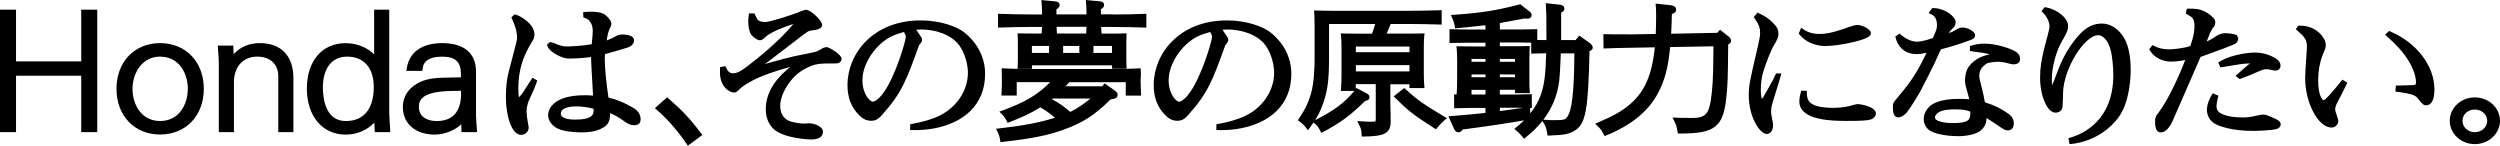 <svg xmlns="http://www.w3.org/2000/svg" id="_レイヤー_2" data-name="レイヤー 2" viewBox="0 0 553.69 32.27"><g id="_レイヤー_1-2" data-name="レイヤー 1"><path d="M139.85 23.66c-1.75-1.01-3.46-1.69-5.09-2.04-.51-3.43-.82-6.69-.82-8.56 0-.41.02-.75.06-1.08 1.08-.29 3.97-1.1 4.88-1.41.97-.31 1.55-.92 1.55-1.62 0-1.18-1.83-1.31-2.61-1.31-.67 0-.87.08-1.86.61-.16.1-.78.41-1.61.71.13-.84.3-1.59.56-2.3 0 0 .5-1 .5-1.35 0-.74-.84-1.59-1.27-1.93-.49-.41-1.25-.79-3.42-.79-.43 0-.64.02-.9.05l-.66.06v.46l.05.7.33.12c.33.12.62.23.93.56.71.75.81 1.75.81 2.28s-.03 1.07-.22 2.96c-1.83.39-5.03.51-5.29.51-1.26 0-1.75-.19-3.06-.75-.23-.07-.34-.1-.65-.18l-.26-.06-.66.61.11.31c.5 1.39 3.31 2.75 4.66 2.75 1.45 0 3.46-.11 5-.34 0 .34.01.74.03 1.24.02.53.11 2.05.2 3.64.08 1.38.17 2.81.21 3.67-.45-.04-1.05-.09-1.81-.09-7.92 0-8.15 3.92-8.15 4.37 0 1.47 1.13 2.54 2.1 3 1.09.54 3.07.86 5.29.86 2.75 0 4.02-.57 4.89-1.11 1.05-.63 1.44-1.43 1.44-2.95 0-.07 0-.14 0-.2.95.38 1.87.89 2.74 1.51 1.21.9 1.82 1.17 2.59 1.17 1.26 0 1.45-.82 1.45-1.31 0-1.56-1.17-2.27-2.04-2.79Zm-8.75 1.93c-.55.6-1.8.9-3.71.9-1.45 0-3.18-.23-3.18-1.35 0-1.51 2.83-1.58 3.4-1.58 1.52 0 3.06.29 3.86.54.03.55 0 1.09-.37 1.5ZM117.68 17.62c-.11.16-.35.54-.65.99-.51.78-1.14 1.76-1.36 2.08-.35.49-.59.73-.74.84-.06-.27-.13-.83-.13-1.98 0-3.77.89-6.83 2.98-10.23.55-.87.59-1.23.59-1.71 0-2.34-3.18-4.13-4.14-4.36l-.26-.06-.72.66.15.33c.12.26.6 1.42.67 1.67.43 1.24.45 2.29.45 2.49 0 .5-.08.82-1.5 6.21l-.34 1.3c-.43 1.62-.64 3.47-.64 5.68 0 4.1 1.26 8.34 3.38 8.34 1 0 1.67-.83 1.67-1.61 0-.17-.06-.51-.18-1.12l-.04-.23c-.11-.53-.25-1.7-.25-2.26s.17-1.64.54-2.45l.39-.85c.74-1.62.92-2 1.31-3.13l.13-.39-1.06-.61-.26.39ZM148.09 21.83l-.33-.29-2.72 2.42.43.37c2.32 2.01 4.54 4.54 6.58 7.51l.29.43 3.23-2.39-.31-.4c-2.49-3.25-4.1-4.97-7.17-7.64ZM183.07 10.44c-.37 0-.81.21-.86.23l-.27.16c-.21.13-.78.46-.96.53-.4.17-2.24.53-3.12.7l-.55.11c-1.9.33-5.29 1.26-7.87 2.01.11-.09.23-.18.36-.28.36-.28 1.29-.99 2.35-1.79 1.64-1.25 3.59-2.73 4.21-3.22 2.61-2.05 2.72-2.07 3.39-2.15.99-.12 2.34-.28 2.34-1.24 0-.88-2.46-3.33-3.6-3.33-.24 0-.96.26-1.01.28-1.53.71-6.96 2.44-8.06 2.44-.59 0-1.43-.23-1.66-.55-.08-.13-.47-.9-.54-1.07l-.13-.3h-1.2l-.06.43c-.07.5-.11.81-.11 1.22 0 1.45.24 2.5.71 3.12.12.17 1.14 1.18 1.86 1.18.45 0 .69-.22 1.21-.71 1.34-1.24 4.73-2.44 6.22-2.9-1.02 1.29-3.81 4.27-8.12 7.73-3.33 2.68-4.17 3.19-5.26 3.19-.86 0-1.22-.61-1.52-1.23l-.16-.34-1.16.2-.03.39c-.17 2.27.54 3.56 1.17 4.23.69.74 1.5 1.01 1.88 1.01.13 0 .41 0 .6-.15.21-.1.88-.76.9-.8.59-.54 1.56-1.11 2.53-1.64 1.9-1.05 5.73-2.39 8.49-3.07-2.31 1.8-5.44 4.96-5.44 9.32 0 1.96.7 3.6 1.98 4.63 2.51 1.97 7.94 2.12 8 2.12 2.22 0 2.69-.95 2.69-1.75 0-1.02-1.71-1.84-3.12-1.84-.07 0-.3.02-.53.03-.23.02-.47.04-.56.04-.01 0-1.47-.03-2.88-.45-1.58-.49-2.38-1.68-2.38-3.56 0-2.23 2.04-6.45 5.74-8.26 2.12-1.06 2.9-1.06 6.66-1.06.48 0 1.19-.32 1.19-1 0-1.02-2.82-2.62-3.31-2.62ZM213.54 7.14c-1.63-1.21-5.13-2.62-9.63-2.62-10.53 0-16.21 7.36-16.21 14.29 0 4.03 1.76 6.02 3.11 7.19.63.5 1.34.75 2.09.75.87 0 1.5-.21 2.52-1.38 4.29-4.75 5.39-7.78 8.04-15.1l.02-.1s.05-.11.12-.23l.24-.3c.25-.32.38-.48.38-.81 0-.25-.11-.52-.26-.7-.11-.17-.58-.88-1.03-1.55.4-.03.71-.05 1.08-.05 2.84 0 6.57.94 8.48 3.56 1.38 1.95 1.88 4.47 1.88 6.04 0 2.11-.74 4.25-2.08 6.02-2.49 3.25-5.66 4.4-10.3 5.3l-.41.08v1.27h.49c.18.01.36.02.54.02 5.07 0 9.52-1.52 12.27-4.21 2.19-2.14 3.3-4.93 3.3-8.27 0-5.27-3.56-8.36-4.65-9.18Zm-12.93 1.01c0 .98-2.33 8.72-4.79 12.17-.9 1.32-1.91 2.2-2.5 2.2-.7 0-2.31-1.78-2.31-4.71 0-3.19 1.99-6.2 3.85-7.94 1.91-1.76 3.45-2.26 5.34-2.78.33.54.42.79.42 1.07ZM281.36 7.14c-1.63-1.21-5.13-2.62-9.63-2.62-10.53 0-16.21 7.36-16.21 14.29 0 4.03 1.76 6.02 3.11 7.19.63.5 1.34.75 2.09.75.87 0 1.5-.21 2.52-1.38 4.29-4.75 5.39-7.78 8.04-15.1l.02-.1s.05-.11.12-.23l.24-.3c.25-.32.38-.48.38-.81 0-.25-.11-.52-.26-.7-.11-.17-.58-.88-1.03-1.55.4-.03.71-.05 1.08-.05 2.84 0 6.57.94 8.48 3.56 1.38 1.95 1.88 4.47 1.88 6.04 0 2.11-.74 4.25-2.08 6.02-2.49 3.25-5.66 4.4-10.3 5.3l-.41.08v1.27h.49c.18.01.36.02.54.02 5.07 0 9.52-1.52 12.27-4.21 2.19-2.14 3.3-4.93 3.3-8.27 0-5.27-3.56-8.36-4.65-9.18Zm-12.93 1.01c0 .98-2.33 8.72-4.79 12.17-.9 1.32-1.91 2.2-2.5 2.2-.7 0-2.31-1.78-2.31-4.71 0-3.19 1.99-6.2 3.85-7.94 1.91-1.76 3.45-2.26 5.34-2.78.33.54.42.79.42 1.07ZM393.2 16.56c-.37.89-.72 1.5-2 3.77l-.59 1.05c-.17.28-.3.47-.38.55-.1-.21-.25-.81-.25-2.08 0-1.5.2-2.9.6-4.16.35-1.16 1.57-4.51 2.39-5.82.34-.55.91-1.47.91-2.29 0-1.04-.26-1.49-.9-2.19-1.37-1.5-2.59-2.07-3.4-2.44l-.35-.16-.81 1 .21.31c.79 1.14 1.19 1.93 1.19 3.11 0 .68-.12 1.41-.42 2.71l-.07.3c-1.79 7.68-2.02 8.66-2.02 10.94 0 4.7 2.42 8.51 4 8.51.67 0 1.38-.66 1.38-1.88 0-.51-.12-1.09-.23-1.59l-.07-.33c-.1-.48-.13-.65-.13-1.31 0-.35.03-.78.24-1.51h0c.1-.43.5-1.69.88-2.91.42-1.34.85-2.72.98-3.25l.16-.62h-1.16l-.13.31ZM411.58 23.05c-.39 0-.55.04-1.57.33l-.1.03c-.26.08-1.96.48-3.72.48-5.89 0-5.96-1.84-6.02-3.32l-.02-.48h-1.23l-.1.38c-.14.56-.31 1.29-.31 2.01 0 4.3 7.64 4.3 10.52 4.3 3.3 0 4.65-.08 5.34-.33h.02c.52-.22 1.08-.67 1.08-1.28 0-1.61-3.56-2.11-3.89-2.11ZM404.37 10.19c1.34 0 3.74-.33 5.85-.81 4.13-.94 4.13-1.68 4.13-2.04 0-.95-2.06-1.81-2.87-1.81-.58 0-1.28.21-1.84.4-2.59.93-4.59 1.59-6.68 1.59-1.37 0-2.6-.35-3.54-1.02l-.51-.36-.54 1.29.19.23c1.88 2.29 4.69 2.54 5.82 2.54ZM428.25 14.45c.5-1.08.82-1.78 1.04-2.28.29-.64.42-.94.61-1.26 1.87-.46 4-1.12 6.19-1.92.84-.3 1.35-.53 1.35-1.18 0-.88-1.68-1.71-2.69-1.71-.62 0-.93.1-1.57.51-.6.37-1.07.58-1.52.72.24-.49.49-.75.85-1.09.4-.33.62-.8.62-1.33 0-1.18-2.21-3.05-4.93-3.12h-.26s-.79 1.08-.79 1.08l.52.27c.53.27 1.33.68 1.33 2.52 0 .7-.28 1.4-.92 2.76-.89.31-2.4.81-3.57.81-1.05 0-2.3-.54-3.51-1.54l-.3-.24-.93.66.09.34c.89 3.18 3.46 3.53 4.53 3.53.86 0 1.66-.14 2.31-.29-1.82 3.71-3.05 5.91-6.15 9.56l-.12.15c-1.04 1.24-1.2 1.43-1.2 2.12 0 .93 0 2.48 1.19 2.48.68 0 1.5-.59 1.95-1.16.71-.86 2.77-4.26 2.9-4.53.56-1.12.95-1.86 1.27-2.48.54-1.04.91-1.76 1.69-3.38ZM446.44 11.46c-1.14-.75-4.34-1.8-6.98-1.8-1.24 0-2.11.24-2.79.42l-.37.1v1.13l.44.05c2.18.27 3.28.47 3.94.69-1.47.29-3.25.9-4.56 2.6-.79 1-.91 2.42-.91 3.17 0 .28 0 .71.16 1.25.18.65.56 2.06.78 2.9-.65-.03-1.39-.07-2.34-.07-4.04 0-5.76 1.03-6.43 1.65-.87.84-1.32 1.79-1.32 2.82 0 .88.35 1.69 1 2.28 1.13 1.04 4.19 1.51 6.72 1.51 1.6 0 3.79-.37 4.83-1.19 1.13-.92 1.34-1.98 1.35-2.82.34.19.91.56 2.42 1.56 1.19.82 1.68 1.17 2.29 1.17.83 0 1.34-.58 1.34-1.51 0-1.17-.61-1.76-1.26-2.22-1.47-1.07-3.19-1.91-5.14-2.48-.19-1.06-.4-2.06-.65-3.06l-.05-.2c-.26-.98-.55-2.09-.55-2.6 0-1.4.73-2.07 1.49-2.64.4-.32 1.83-.49 2.67-.49.78 0 1.42.11 2.66.46.23.05.52.11.81.11 1.31 0 1.41-.92 1.41-1.21 0-.77-.51-1.34-.95-1.59Zm-10.07 13.64c0 1.34-.26 2.16-3.84 2.16-2.44 0-3.57-.58-3.77-.77-.11-.08-.21-.35-.21-.55s.04-.3.2-.48c.43-.61 1.28-1.24 4.26-1.24 1.83 0 2.59.19 3.35.5.02.13.02.24.02.38ZM465.44 5.22c-1.61 0-3.1.66-4.47 2-1.25 1.25-3.58 4.01-5.25 8.52-.57 1.54-.99 2.67-1.22 3.14-.04-.25-.07-.61-.07-1.02 0-4.86 2.1-8.47 2.19-8.63l.24-.42c.78-1.38 1.18-2.07 1.18-3.09 0-1.83-2.68-3.73-4.9-4.09l-.28-.05-.73.87.32.32c.67.69 1.46 1.79 1.46 3.15 0 .47-.55 2.54-.89 3.77-.17.65-.32 1.2-.38 1.46-.46 2.02-.81 3.75-.81 6.03 0 4.14 1.6 7.77 3.42 7.77 1.13 0 1.56-.86 1.55-1.32.05-.27.12-2.83.12-3.11.11-5.24 4.71-12.73 7.81-12.73.18 0 1.76.08 2.65 3 .53 1.83.67 4.6.67 5.81 0 10.04-6.65 13.05-9.51 13.88l-.43.13.23 1.29.45-.03c.64-.05 6.38-.6 10.31-5.74 2.66-3.44 2.8-9.43 2.8-10.6 0-2.95-.5-5.45-1.38-6.97-.01-.03-1.7-3.35-5.06-3.35ZM495.05 9.71c.4-.26.66-.72.66-1.16 0-.26-.13-.46-.25-.6v-.13l-.29-.13c-.32-.15-1.67-.35-2.36-.35-.81 0-1.62.41-1.7.49-1.14.75-1.44.94-2.38 1.35.14-.35.29-.73.46-1.16.42-1.12.65-1.44.81-1.67l.02-.05c.32-.33.61-.69.61-1.36 0-.38-.1-.71-.6-1.17-1.92-1.77-3.47-1.88-5.3-1.85h-.4s-.23 1.09-.23 1.09l.32.18c1.26.71 1.6.9 1.6 2.76 0 1.15-.31 2.55-.94 4.27-1.65.5-3.85.71-4.65.71-1.29 0-2.41-.25-3.33-.75l-.38-.2-.72.95.18.29c1.11 1.79 3.14 2.42 4.54 2.42 1.23 0 2.37-.17 3.27-.35-1.32 3.33-3.58 8.54-5.95 11.69-.63.81-.74 1-.74 2.02 0 .57 0 2.32 1.27 2.32 1.48 0 2.5-2.12 2.98-3.37.41-.99 1.72-3.99 3-6.88 1.14-2.59 2.31-5.27 2.82-6.47l.29-.1c3.3-1.18 6.76-2.44 7.35-2.79h.02Z"/><path d="m491.81 13.53-.52.28.48 1.12.53-.09c3.28-.55 4.64-.78 5.72-.78.11 0 .19 0 .26 0-.66.52-1.46 1.24-2.06 1.77-.27.24-.49.44-.64.57l-.47.4.93.71.8-.3c.85-.32 1.9-.72 2.96-1.21.21-.11 1.49-.67 2.01-.67.32 0 .62.02.76.06h0c.33.09 1.26.25 1.39.25.67 0 1.12-.44 1.12-1.11 0-.89-.75-1.37-.99-1.53-1.33-.88-2.99-1.36-4.69-1.36-1.12 0-2.6.2-4.05.55-1.92.46-2.86.96-3.54 1.33ZM503.42 26.08l-.31-.14c-.64-.28-1.3-.57-1.91-.57-.31 0-.67.08-.99.15-1.76.4-2.23.49-3.61.49-2.04 0-3.37-.33-4.12-.61-1.31-.5-1.57-1.1-1.57-1.92 0-.57.15-1.23.31-1.86l.11-.42-1.27-.54-.22.37c-.48.79-1.06 2.02-1.06 3.36 0 .8.34 1.93 1.27 2.67 1.1.93 4.37 1.93 8.96 1.93 1.3 0 4.28-.16 5.11-.39.38-.09 1-.41 1-1.06 0-.71-.9-1.12-1.7-1.47ZM518.5 18c-.39.53-2.2 2.63-2.55 3.02-.76.82-1.09 1.15-1.35 1.15s-1.18-1.04-1.18-4.34c0-2.04.32-3.9.95-5.53.66-1.58.73-1.83.73-2.38 0-.75-.52-1.75-1.32-2.54-1.15-1.12-2.76-1.75-4.51-1.69h-.25s-.56.77-.56.77l.34.3c1.7 1.5 2.13 2.06 2.13 3.66 0 .13-.05.92-.12 1.92-.12 1.77-.28 4.19-.28 4.91 0 5.55 2.9 11 5.86 11 .7 0 1.48-.59 1.48-1.44 0-.25-.13-.66-.36-1.35-.13-.39-.33-.99-.33-1.14 0-.57.15-.95.49-1.64.3-.55 1.72-3.32 2.02-3.97l.18-.4-1.09-.67-.27.37ZM529.44 6.98l-.3-.13-.9.83.41.37c1.72 1.55 3.68 3.42 5.11 5.96 1.09 2.02 1.32 3.36 1.32 4.13 0 .54 0 .65-.66.71-.5.03-2.81.1-3.32.1h-.46l-.12 1.34.48.06c3.7.45 4.13.99 4.48 1.44 1.05 1.29 1.24 1.53 1.88 1.53.68 0 1.81-.46 1.81-3.53 0-5.18-3.92-10.33-9.74-12.8ZM548.12 21.57c-3.07 0-5.56 2.32-5.56 5.18s2.5 5.17 5.56 5.17 5.57-2.32 5.57-5.17-2.5-5.18-5.57-5.18Zm2.74 5.18c0 1.39-1.23 2.53-2.74 2.53s-2.74-1.11-2.74-2.53 1.21-2.49 2.74-2.49 2.74 1.12 2.74 2.49ZM311.33 19.78l-.31-.29-2.36 1.85.4.4c2.87 2.83 4.07 3.77 8.6 6.66l.37.24.28-.34c.56-.67 1.1-1.23 1.62-1.67l.53-.45-.6-.36c-4.73-2.83-6.01-3.73-8.54-6.04Z"/><path d="m308 25.8-.02-.69c-.02-.78-.05-1.44-.05-1.87v-4.58h4.23v.84h3.33l-.05-.55c-.07-.7-.1-1.74-.1-3.17v-5.14c0-1.09.04-2.19.1-2.67l.07-.58-.59.02c-.73.03-1.43.02-2.39.03h-5.42c.29-.64.59-1.34.89-2.13h4.12c1.98 0 5 .06 6.66.12l.52.02v-3.2l-.52.02c-1.74.06-4.59.12-6.66.12h-16.84c-1.44 0-2.57-.03-3.68-.06l-.55-.02.03.54c.03.55.07 1.74.07 2.73v7.65c0 1.14-.06 5.06-.82 7.56-.62 2.03-1.1 3.16-2.62 5.44l-.26.4.38.28c.62.46.83.65 1.45 1.42l.4.51.39-.52c.3-.4.57-.79.83-1.18l.3.24c.52.43.76.71 1.21 1.6l.23.46.45-.24c3.85-2.05 6.03-3.66 9.24-6.83.49-.11.99-.26.99-.86 0-.33-.2-.6-.6-.81l-2.31-1.21-.14.17v-1.02h4.43v7.55c0 .54-.05.66-.07.68-.06.06-.37.09-.91.09-.76 0-1.3-.03-2.25-.09l-.87-.05.39.78c.44.87.52 1.11.58 2.16l.03.48h.48c4.18-.07 5.93-.54 5.93-3.29 0-.08 0-.23-.01-.41 0-.24-.02-.52-.02-.75Zm4.17-11.38v1.39h-11.88v-1.39h11.88Zm-11.88-2.86v-1.26h11.88v1.26h-11.88Zm-6.76 9.77c.57-2.04.82-4.47.82-7.88V5.32h10.22c-.2.72-.44 1.44-.7 2.13h-3.95c-.96 0-1.66 0-2.39-.03l-.59-.02.07.58c.07.55.1 1.74.1 2.67v5.7c0 1.48-.03 2.54-.1 3.24l-.05.55h2.98c-2.2 2.66-4.36 4.26-8.63 6.46h-.02c1-1.61 1.66-3.18 2.24-5.24ZM352.3 9.67l-2.52-1.78-.82.98h-3.21c.01-.53.01-1.04.01-1.51V2.79c.51-.29.71-.46.71-.88 0-.78-.82-.86-1.25-.9l-2.86-.31.03.59c.1 1.97.1 2.41.1 5.86v1.73c-.69 0-1.41-.02-2.02-.03v-2.4l-.52.02c-.94.03-2.34.06-3.34.06h-4.43v-1.43c1.37-.24 2.99-.54 5.4-1 .34.03.51.03.64.03.74 0 1-.42 1-.78 0-.29-.17-.58-.46-.8l-2.07-1.61-.24.06c-4.81 1.29-8.31 1.84-14.4 2.28l-.72.05.3.66c.29.63.44 1.11.56 1.83l.08.46.46-.04c2.88-.27 4.71-.47 6.26-.65v.95h-4.1c-.97 0-2.4-.03-3.34-.06l-.52-.02v3.08l.52-.02c.93-.03 2.37-.06 3.34-.06h4.1v.83h-2.18c-1.47 0-2.51 0-3.68-.03h-.58s.07.56.07.56c.06.48.1 1.58.1 2.67v3.9c0 1.47-.03 2.51-.1 3.27l-.02.26s-.02 0-.03 0l-.52-.02v3.09l.52-.02c.7-.03 1.76-.06 2.66-.06h3.76v1.1c-2.1.23-4.32.44-7.49.69l-.71.06 1.31 2.91c.17.32.52.63.91.63.45 0 .74-.31.96-.62 5.92-.78 10.07-1.4 13.58-2.03-.51.5-1.08 1.01-1.7 1.51l-.47.38.47.39c.6.5.75.66 1.37 1.42l.31.38.38-.3c1.44-1.14 2.67-2.35 3.69-3.63l.34.56c.43.71.52.96.74 2.24l.07.42h.43c3.33-.11 4.46-.34 5.76-1.21 2.26-1.48 2.83-4.61 3.1-17.51.44-.15.71-.32.71-.78 0-.33-.25-.65-.48-.81Zm-23.3 10.23v1.04h-3.09v-1.04h3.09Zm6.54-3.41v.61h-3.36v-.61h3.36Zm0-3.44v.64h-3.36v-.64h3.36Zm3.72 10.89v-3.09l-.52.02c-.73.03-1.93.06-2.66.06h-3.9v-1.04h3.36v.74h3.3l-.05-.55c-.07-.69-.07-1.73-.07-3.17v-3.47c0-1 .03-2.16.07-2.7l.03-.54h-.54c-1.17.04-2.17.04-3.66.04h-2.44v-.83h4.43c.74 0 1.69.02 2.52.04v2.43l.52-.02c.71-.03 1.8-.05 2.79-.06-.11 4.6-.42 7.02-1.17 9.15-.53 1.49-1.29 2.85-2.35 4.15l-.05-1.19.38.02Zm-10.26-7.45v.61h-3.09v-.61h3.09Zm0-3.44v.64h-3.09v-.64h3.09Zm3.18 11.54v-.73h3.9c.4 0 .82 0 1.24.02l-.39.06c-1.76.25-3.3.47-4.74.66Zm13.15-6.77c.15-1.18.28-4.09.35-6h3.01c-.08 8.71-.53 12.68-1.61 14.1-.41.55-.61.69-2.88.69-.66 0-1.02 0-1.77-.06l-.61-.05c1.97-2.57 3.13-5.44 3.52-8.68ZM382.99 8.21l-2.05-1.63-.61.69-10.21.2c.08-1.35.13-2.77.16-4.33.65-.29.94-.49.94-1.01 0-.38-.22-.87-1.29-.99l-3.26-.34.06.61c.06.62.06 1.54.06 2.27 0 1.37-.03 2.66-.08 3.84l-5.06.09h-1.04c-2.64 0-3.68 0-4.99-.03h-.52s.05 3.16.05 3.16l.51-.02c1.88-.08 2.48-.09 4.76-.13l6.08-.11c-.63 6.24-2.3 9.97-5.7 12.79-1.77 1.44-3.49 2.41-6.82 3.83l-.69.29.54.52c.65.63.85.9 1.35 1.83l.21.39.41-.17c5.37-2.15 9.3-5.34 11.36-9.24 1.57-2.96 2.32-5.79 2.73-10.3l9.6-.17c-.03 4.44-.07 6.07-.16 7.7-.2 3.42-.55 5.6-1.08 6.64-.61 1.14-1.48 1.53-3.48 1.53-1.17 0-2 0-2.89-.03l-1.45-.07.37.76c.44.89.5 1.09.73 2.38l.07.41h.59c7.53 0 9.43-1.44 10.12-7.72.34-3.12.37-4.05.44-11.98.34-.2.64-.46.64-.86 0-.3-.19-.63-.42-.79ZM252.62 18.48v-.68c0-.18.01-.4.03-.63.03-.49.06-1.04 0-1.57l-.04-.48-.48.03c-2.07.11-5.23.13-6.93.13h-15.85c-1.71 0-4.89-.02-6.96-.13l-.55-.03.02.55c.03.84.03 1.48.03 2.13v.68c0 .61-.03 1.42-.07 2.16l-.03.52h3.39v-2.97h7.41c-2.79 2.82-5.51 4.42-10.52 6.27l-.74.27.56.55c.51.5.66.72 1.07 1.53l.2.4.42-.16c2.76-1.05 4.94-2.09 6.83-3.27.45.25.84.49 1.23.75.71.47 1.35.99 2 1.54-3.25 1.05-6.91 1.75-12.34 2.37l-.7.08.31.64c.35.7.49 1.17.59 1.84l.07.48.48-.05c6.52-.73 10.07-1.45 13.57-2.73 4.23-1.53 6.86-3.22 10.34-6.68l.26-.04c.49-.08 1.31-.2 1.31-.98 0-.45-.35-.73-.56-.9l-2.31-1.63-.53.63h-8.12c.27-.29.54-.59.81-.89h12.51v2.97h3.39l-.02-.52c-.03-.74-.07-1.55-.07-2.16Zm-19.64 3.48c.06-.05.12-.09.18-.14h8.35c-1.33 1.1-2.79 2.16-4.46 2.96-.58-.48-1.18-.97-1.8-1.42-.75-.53-1.53-.99-2.27-1.39Z"/><path d="M246.33 3.18h-2.5v-1.13c.39-.24.71-.53.71-.94 0-.34-.18-.76-1.05-.82l-3-.29.05.6c.04.42.1 1.7.1 2.54v.05h-6.66v-1.13c.39-.24.71-.53.71-.94 0-.34-.18-.76-1.05-.82l-3-.29.05.6c.04.43.1 1.71.1 2.54v.05h-2.22c-2.06 0-5.29-.07-7.01-.13l-.52-.02v3.06l.52-.02c1.8-.06 4.99-.13 7.01-.13h2.21c-.01.5-.04 1.03-.06 1.31v.16h-.98c-1.55 0-2.64 0-3.84-.03h-.54s.03.53.03.53c.04.64.04 1.57.04 2.65v1.53c0 .97 0 2.07-.04 2.61l-.03.53h3.19v-.78h17.75v.75h3.22l-.03-.53c-.03-.61-.03-1.67-.03-2.91v-.98c0-1.12 0-2.27.03-2.87l.03-.54h-.54c-1.23.05-2.29.08-3.83.05h-1.18v-.16c-.04-.25-.06-.71-.08-1.16v-.15s2.47 0 2.47 0c2.19 0 5.18.07 7.01.13l.52.02v-3.06l-.52.02c-1.77.06-4.75.13-7.01.13Zm-5.7 2.76c-.01.49-.04 1.02-.06 1.32v.16h-6.47l-.02-.17c-.02-.26-.05-.74-.07-1.21v-.11s6.62 0 6.62 0Zm-12.09 5.78v-1.54h3.8v1.54h-3.8Zm6.92 0v-1.54h3.59v1.54h-3.59Zm6.71 0v-1.54h4.12v1.54h-4.12ZM17.99 13.6 3.55 13.6 3.55 2.14 0 2.14 0 29.26 3.55 29.26 3.55 16.78 17.99 16.78 17.99 29.26 21.54 29.26 21.54 2.14 17.99 2.14 17.99 13.6zM35.47 9.55c-5.7 0-9.67 4.16-9.67 10.12s3.98 10.12 9.67 10.12 9.67-4.16 9.67-10.12-3.98-10.12-9.67-10.12Zm6.12 10.12c0 3.44-1.92 7.13-6.12 7.13s-6.12-3.7-6.12-7.13 2.09-7.13 6.09-7.13c4.24 0 6.16 3.7 6.16 7.13ZM57.54 9.55c-2.37 0-4.38.86-5.79 2.46l-.08-1.91h-3.45l.05.54c.19 2.33.19 3.01.19 3.79v14.83h3.35v-11.03c0-3.45 2.02-5.69 5.15-5.69 2.88 0 4.67 1.67 4.67 4.35v12.37h3.35v-11.97c0-4.92-2.71-7.74-7.44-7.74ZM86.37 27.96c-.12-1.85-.16-2.52-.16-3.04V2.14h-3.35v9.9c-1.53-1.55-3.84-2.48-6.32-2.48-5.21 0-8.58 3.95-8.58 10.05s3.45 10.2 8.58 10.2c2.49 0 4.71-.93 6.37-2.65l.09 2.1h3.41v-.5c0-.19-.01-.33-.02-.47 0-.1-.02-.19-.02-.32Zm-3.59-8.72c0 4.88-2.2 7.57-6.2 7.57-4.57 0-5.07-5.19-5.07-7.42 0-4.29 2.01-6.85 5.38-6.85 3.69 0 5.89 2.5 5.89 6.7ZM105.43 25.75v-9.88c0-4.08-2.66-6.32-7.48-6.32-4.49 0-7.29 1.97-7.86 5.56l-.09.58h3.54l.05-.44c.2-1.82 1.62-2.7 4.32-2.7 2.96 0 4.17 1.12 4.17 3.88v.7l-2.27.04c-1.64.03-2.72.05-4 .21-3.28.43-6.59 2.55-6.59 6.32s2.9 6.11 7.05 6.11c2.2 0 4.58-.99 5.89-2.31l.05 1.77h3.46l-.04-.54c-.12-1.45-.19-2.38-.19-2.96Zm-3.31-4.68c-.13 3.81-1.96 5.74-5.42 5.74-1.9 0-3.93-.82-3.93-3.12 0-1.71.89-3.47 7.47-3.55l1.85-.03c0 .1 0 .21.01.31 0 .23.02.45.02.65Z"/></g></svg>